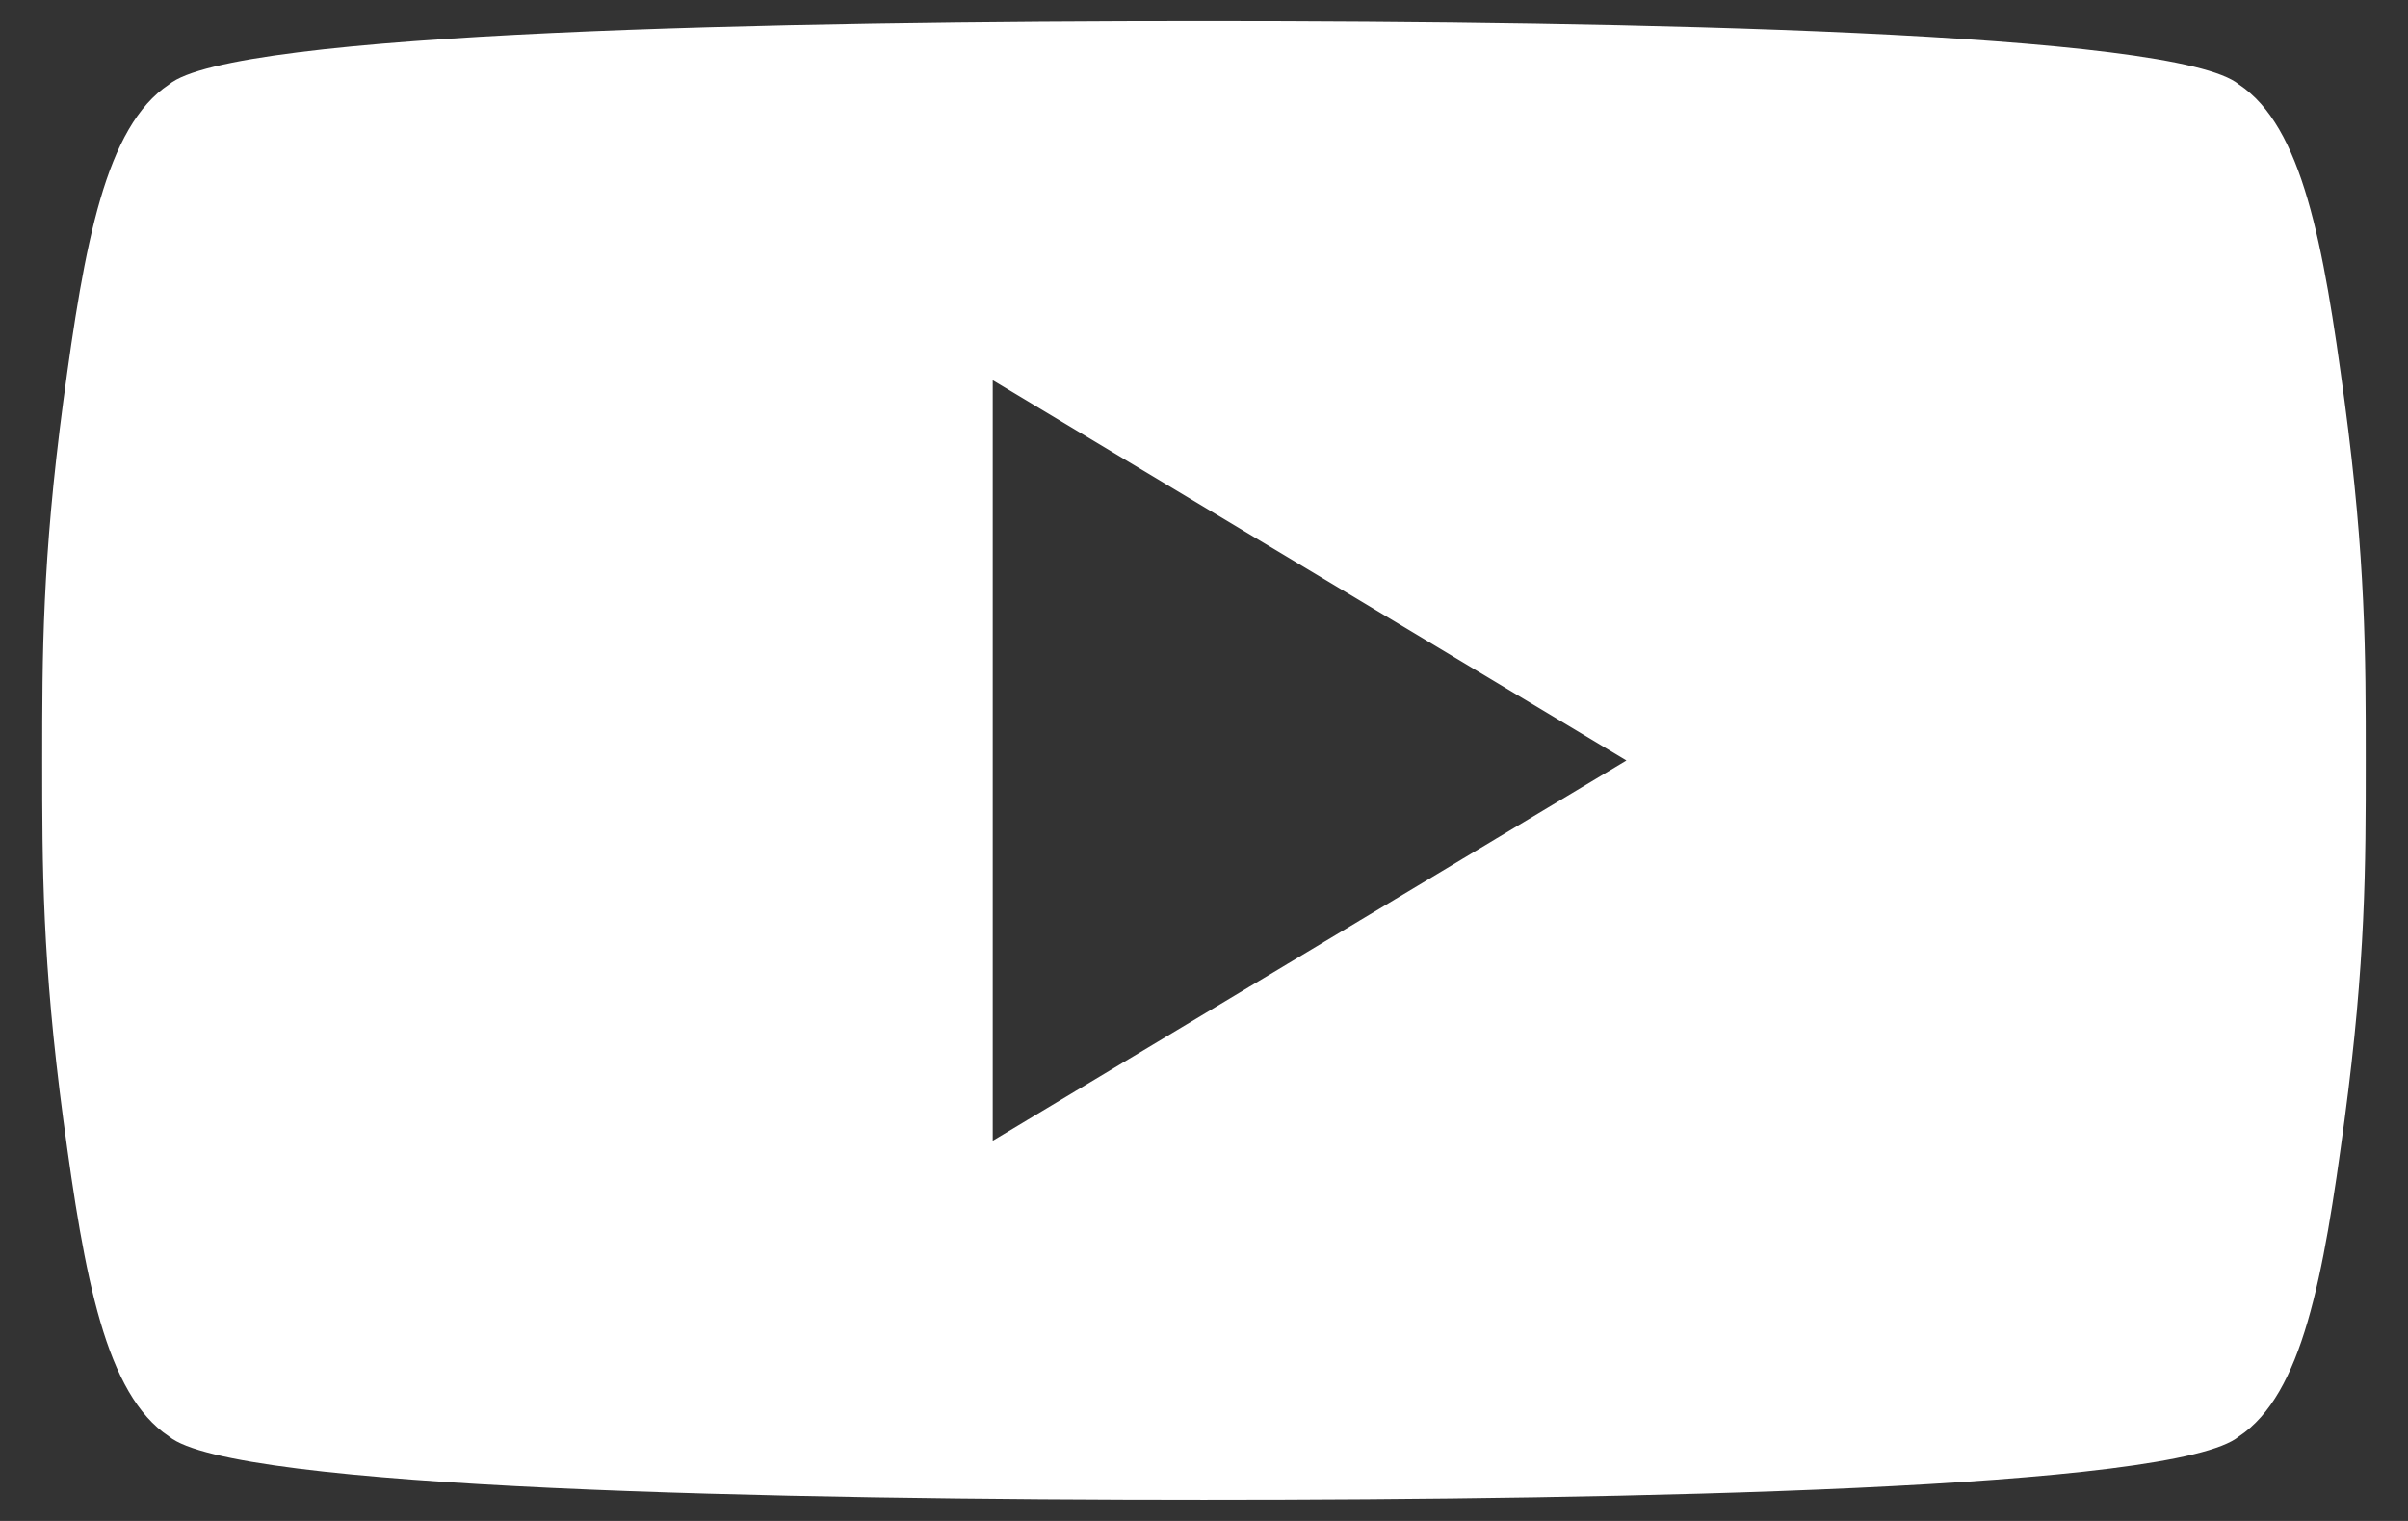 <?xml version="1.0" encoding="UTF-8"?> <svg xmlns="http://www.w3.org/2000/svg" width="38" height="24" viewBox="0 0 38 24" fill="none"><rect x="0" y="0" width="38" height="24" fill="#333333" stroke="none"/> <path d="M36.999 6.333C36.666 3.833 36.333 2 35.333 1.333C34.333 0.5 25.666 0.333 18.999 0.333C12.333 0.333 3.666 0.5 2.666 1.333C1.666 2 1.333 3.833 0.999 6.333C0.666 8.833 0.666 10.333 0.666 12C0.666 13.666 0.666 15.166 0.999 17.666C1.333 20.166 1.666 22 2.666 22.666C3.666 23.5 12.333 23.666 18.999 23.666C25.666 23.666 34.333 23.5 35.333 22.666C36.333 22 36.666 20.166 36.999 17.666C37.333 15.166 37.333 13.666 37.333 12C37.333 10.333 37.333 8.833 36.999 6.333ZM15.666 18V6L25.666 12L15.666 18Z" fill="white"></path> </svg> 
